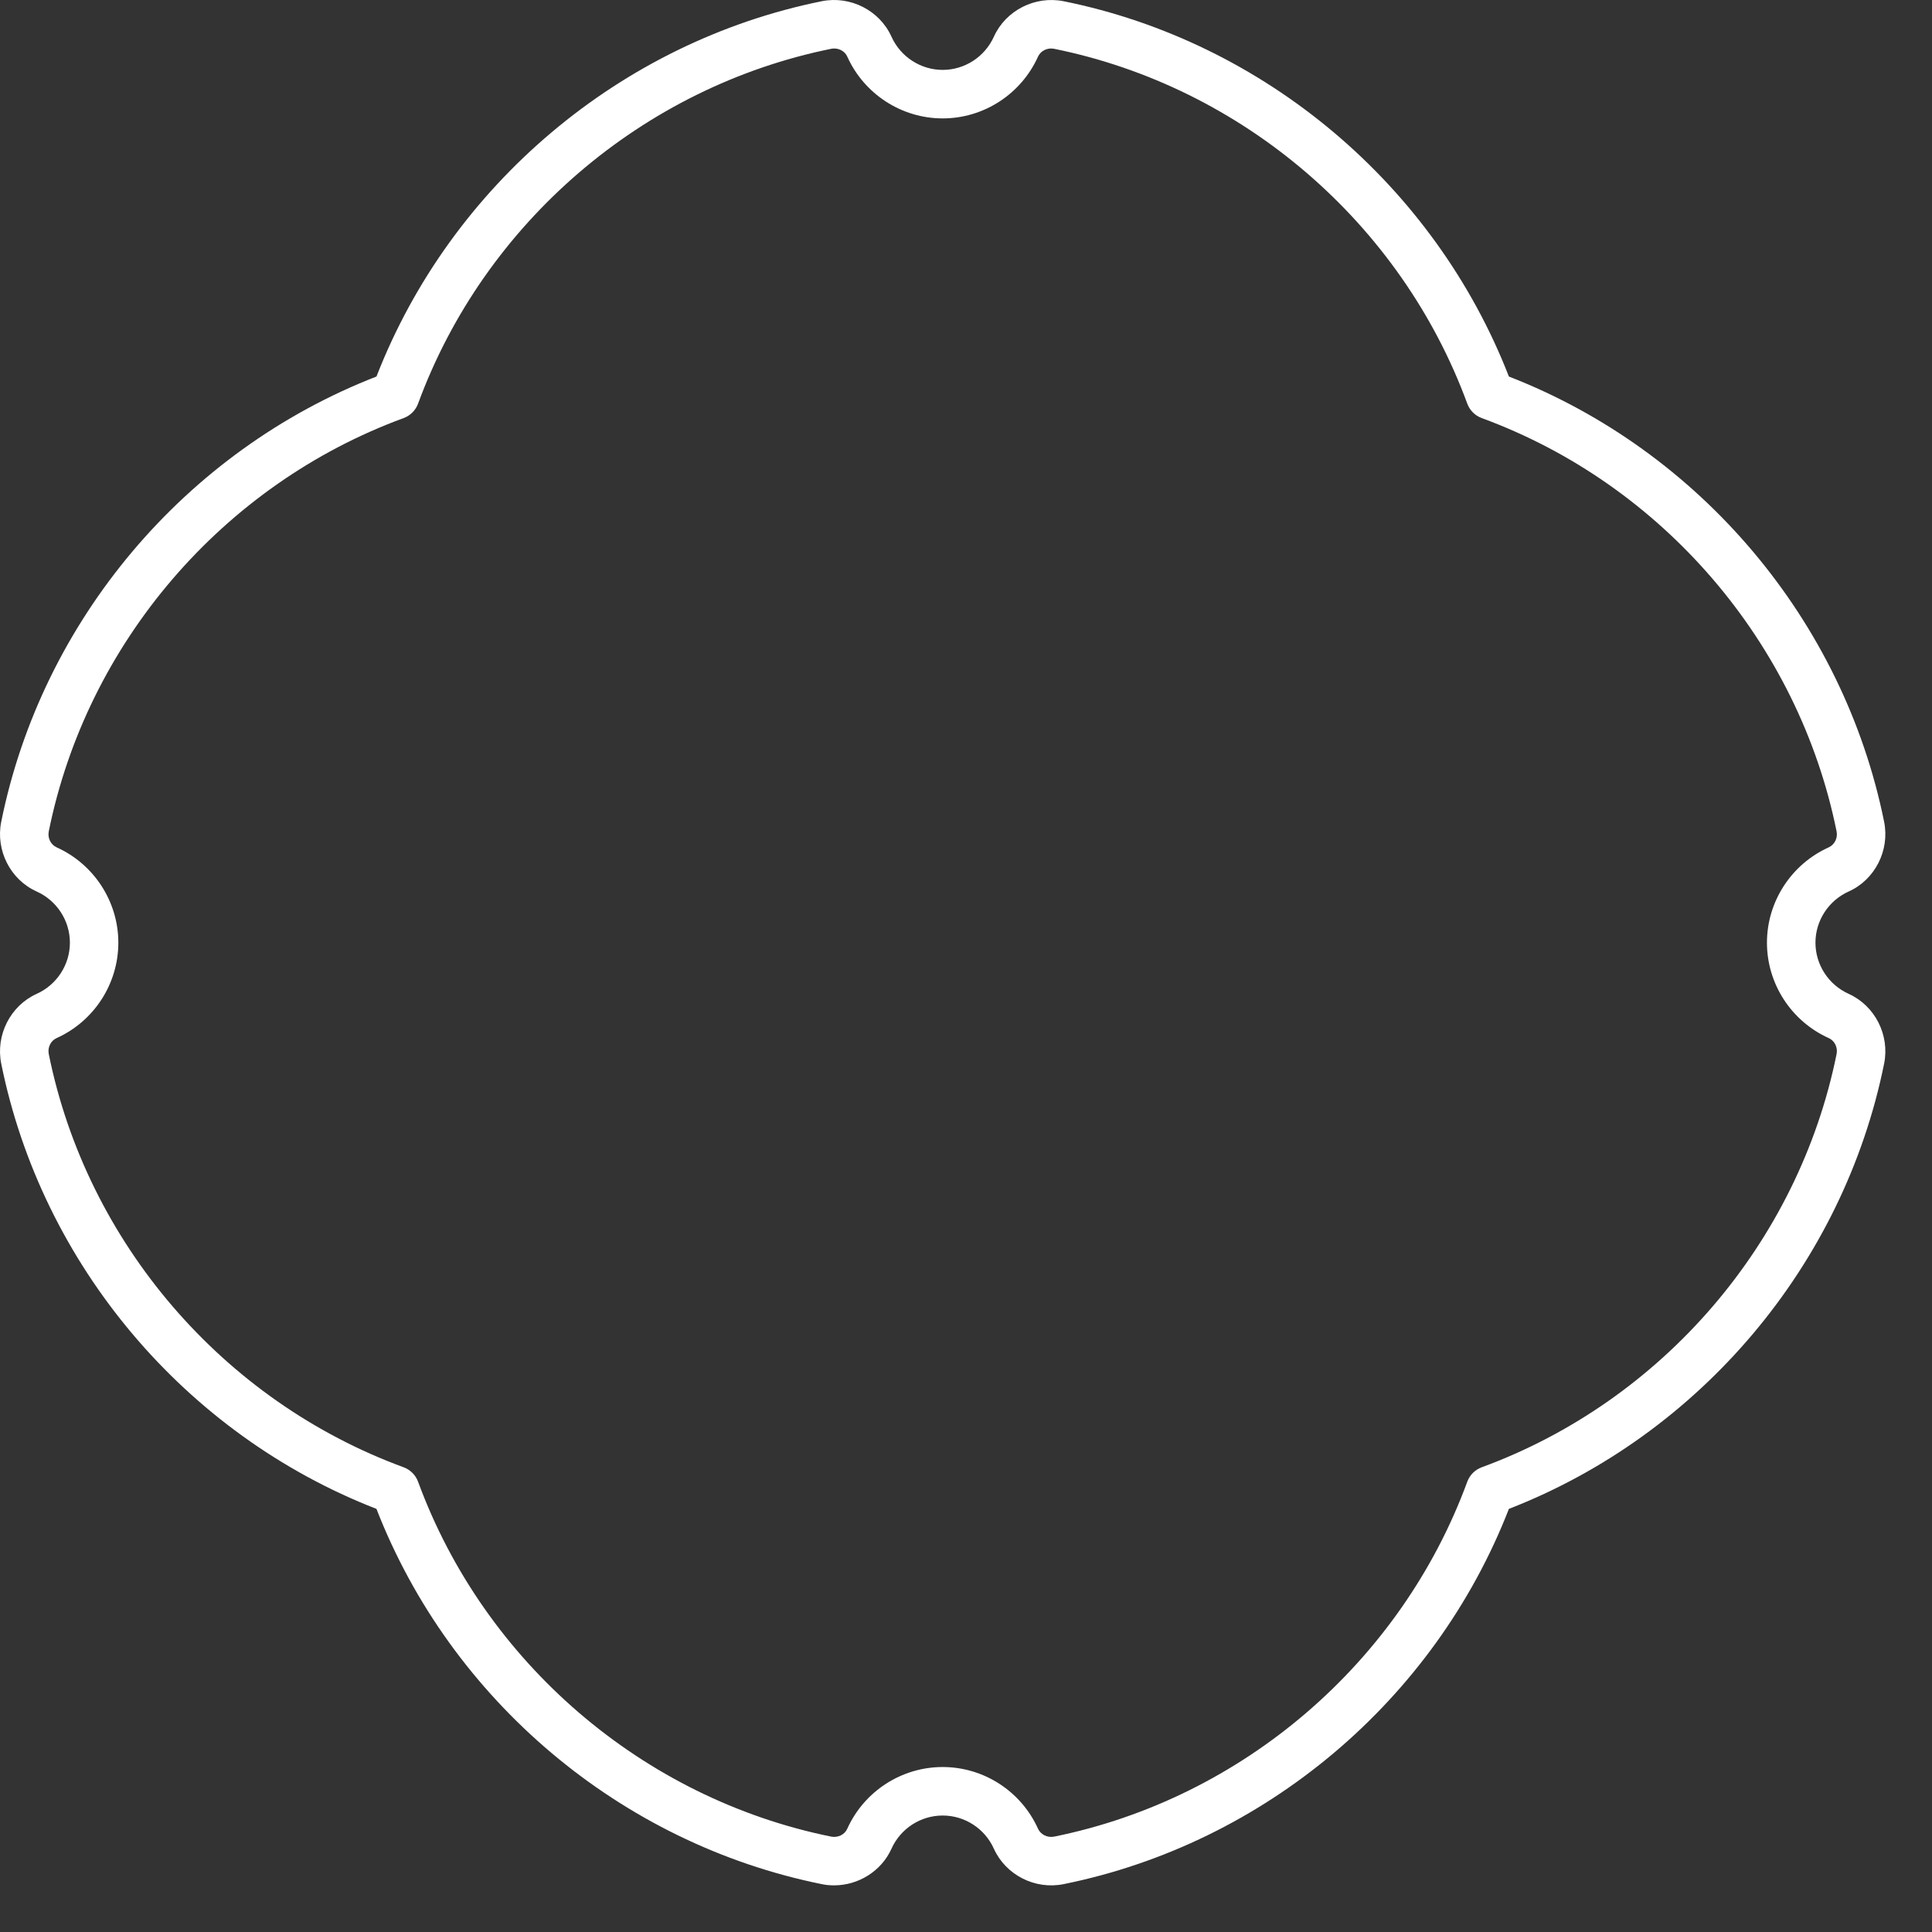 <svg width="28" height="28" viewBox="0 0 28 28" fill="none" xmlns="http://www.w3.org/2000/svg">
<rect x="0" y="0" width="28" height="28" fill="#333333" stroke="none"/>
<path d="M12.088 27.324C12.028 27.324 11.968 27.319 11.908 27.306C8.992 26.716 6.534 24.64 5.456 21.868C2.684 20.79 0.608 18.332 0.018 15.416C-0.066 15.002 0.15 14.576 0.531 14.404C0.824 14.272 1.013 13.981 1.013 13.662C1.013 13.343 0.824 13.052 0.531 12.92C0.15 12.749 -0.066 12.323 0.018 11.909C0.608 8.992 2.684 6.534 5.456 5.457C6.534 2.685 8.992 0.608 11.908 0.018C12.322 -0.066 12.748 0.15 12.92 0.532C13.052 0.824 13.343 1.013 13.662 1.013C13.981 1.013 14.272 0.824 14.404 0.532C14.576 0.15 15.001 -0.065 15.416 0.018C18.332 0.608 20.79 2.685 21.868 5.457C24.639 6.534 26.716 8.992 27.306 11.909C27.39 12.323 27.174 12.749 26.793 12.92C26.5 13.052 26.311 13.343 26.311 13.662C26.311 13.981 26.5 14.272 26.793 14.404C27.174 14.576 27.39 15.002 27.306 15.416C26.716 18.332 24.639 20.79 21.868 21.868C20.79 24.64 18.332 26.716 15.416 27.306C15.002 27.391 14.576 27.174 14.404 26.793C14.272 26.5 13.981 26.312 13.662 26.312C13.343 26.312 13.052 26.5 12.92 26.793C12.773 27.119 12.44 27.324 12.088 27.324ZM12.091 0.703C12.076 0.703 12.062 0.704 12.047 0.707C9.316 1.26 7.021 3.23 6.059 5.85C6.023 5.947 5.947 6.023 5.85 6.059C3.23 7.021 1.259 9.316 0.707 12.048C0.687 12.144 0.735 12.241 0.82 12.28C1.364 12.525 1.715 13.068 1.715 13.662C1.715 14.257 1.364 14.8 0.82 15.045C0.735 15.083 0.687 15.181 0.707 15.277C1.259 18.009 3.23 20.303 5.85 21.265C5.947 21.301 6.023 21.377 6.059 21.474C7.021 24.094 9.316 26.065 12.048 26.618C12.143 26.636 12.241 26.59 12.279 26.504C12.524 25.96 13.067 25.609 13.662 25.609C14.257 25.609 14.799 25.96 15.044 26.504C15.083 26.589 15.18 26.636 15.276 26.618C18.008 26.065 20.303 24.094 21.265 21.474C21.301 21.377 21.377 21.301 21.474 21.265C24.094 20.303 26.064 18.009 26.617 15.277C26.637 15.181 26.589 15.083 26.504 15.045C25.96 14.8 25.608 14.257 25.608 13.662C25.608 13.068 25.96 12.525 26.504 12.28C26.589 12.241 26.637 12.144 26.617 12.048C26.064 9.316 24.094 7.021 21.474 6.059C21.377 6.023 21.301 5.947 21.265 5.85C20.303 3.23 18.008 1.26 15.276 0.707C15.181 0.688 15.083 0.735 15.044 0.82C14.799 1.364 14.257 1.716 13.662 1.716C13.067 1.716 12.524 1.364 12.279 0.82C12.247 0.748 12.171 0.703 12.091 0.703Z" fill="white"/>
</svg>
